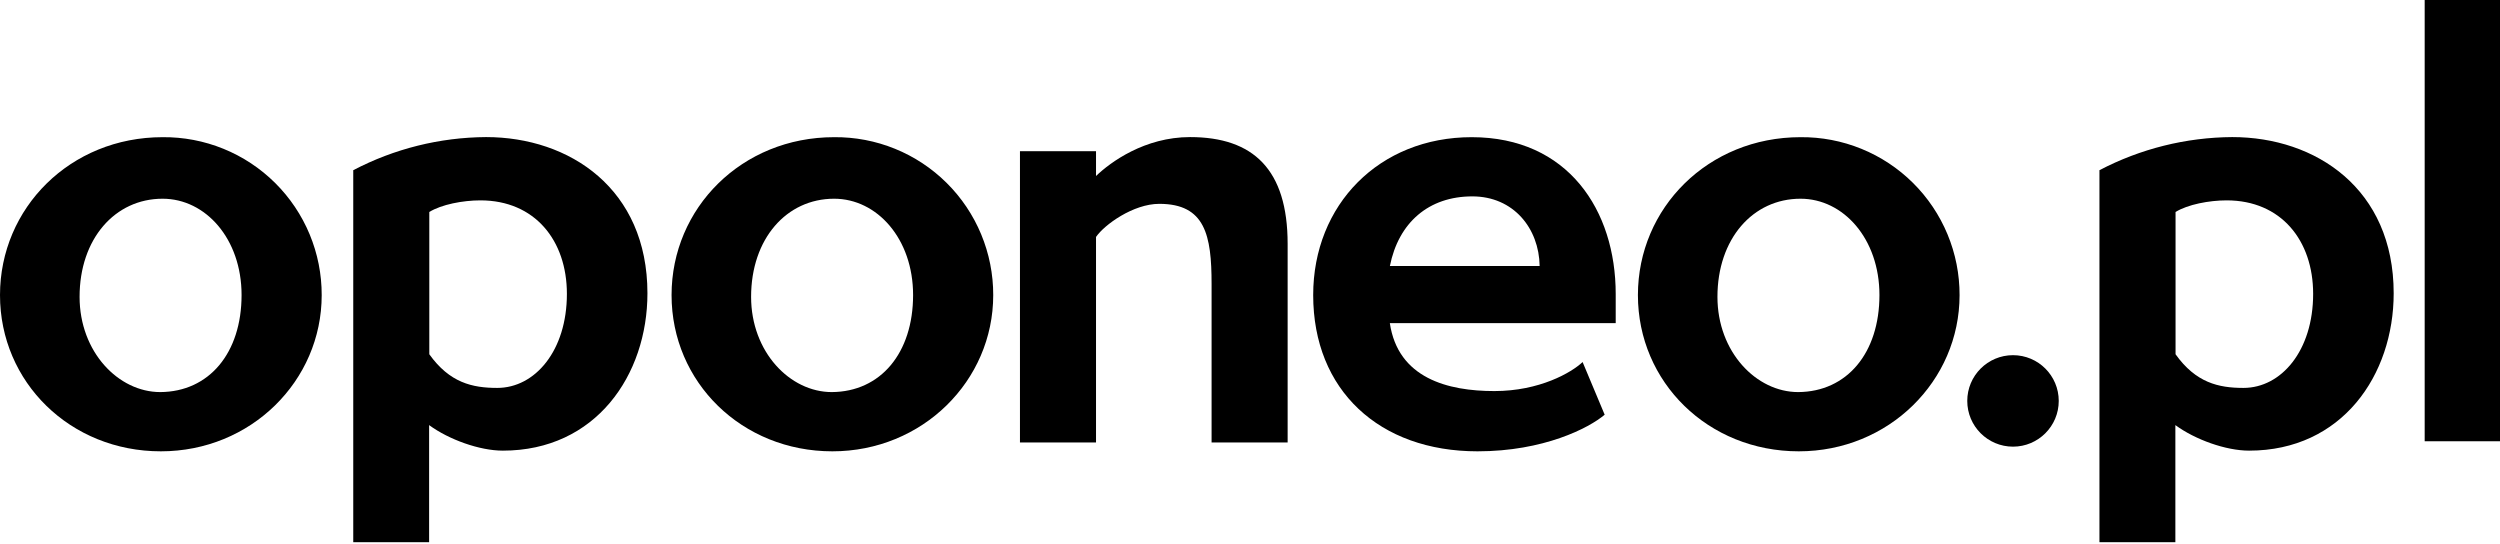 <svg width="400" height="87" viewBox="0 0 400 87" fill="none" xmlns="http://www.w3.org/2000/svg">
<path d="M25.736 72.212C11.245 72.212 0 61.157 0 47.216C0 33.275 11.245 21.949 26.015 21.949C29.35 21.918 32.659 22.549 35.749 23.805C38.84 25.062 41.65 26.919 44.018 29.269C46.385 31.619 48.263 34.415 49.543 37.495C50.823 40.576 51.478 43.88 51.472 47.216C51.472 60.952 40.139 72.212 25.736 72.212ZM38.652 47.216C38.652 38.205 32.894 31.795 26.015 31.795C18.396 31.795 12.733 38.205 12.733 47.495C12.733 56.322 18.952 62.733 25.641 62.733C33.45 62.689 38.652 56.491 38.652 47.201V47.216Z" fill="black"/>
<path d="M56.52 86.755V27.231C63.078 23.796 70.363 21.98 77.766 21.934C91.143 21.934 103.59 30.205 103.59 46.923C103.59 60.022 95.319 72.103 80.454 72.103C76.74 72.103 71.817 70.337 68.659 68.015V86.755H56.52ZM68.689 56.681C71.941 61.231 75.561 62.066 79.561 62.066C85.597 62.066 90.703 56.124 90.703 47.018C90.703 38.469 85.575 32.059 76.865 32.059C74.073 32.059 70.637 32.711 68.689 33.919V56.681Z" fill="black"/>
<path d="M133.179 72.212C118.689 72.212 107.45 61.157 107.45 47.216C107.45 33.275 118.689 21.949 133.458 21.949C136.794 21.917 140.103 22.547 143.194 23.803C146.284 25.059 149.095 26.916 151.463 29.266C153.831 31.616 155.709 34.413 156.988 37.494C158.267 40.575 158.923 43.88 158.916 47.216C158.916 60.952 147.582 72.212 133.179 72.212ZM146.095 47.216C146.095 38.205 140.337 31.795 133.458 31.795C125.839 31.795 120.176 38.205 120.176 47.495C120.176 56.322 126.396 62.733 133.084 62.733C140.894 62.689 146.095 56.491 146.095 47.202V47.216Z" fill="black"/>
<path d="M193.853 70.799V45.436C193.853 37.634 192.828 32.615 185.487 32.615C181.311 32.615 176.696 35.963 175.363 37.912V70.799H163.194V24.191H175.363V28.161C177.685 25.927 183.165 21.934 190.41 21.934C200.542 21.934 206.022 27.136 206.022 39.026V70.799H193.853Z" fill="black"/>
<path d="M256.747 66.352C254.242 68.484 246.996 72.212 236.403 72.212C220.703 72.212 210.11 62.454 210.11 47.216C210.11 32.725 220.703 21.949 235.473 21.949C250.894 21.949 258.513 33.67 258.513 47.033V51.7H222.374C223.678 60.528 231.663 62.571 239.099 62.571C246.344 62.571 251.458 59.597 253.216 57.927L256.747 66.352ZM246.344 42.564C246.249 36.528 242.161 31.421 235.568 31.421C228.601 31.421 223.773 35.597 222.381 42.564H246.344Z" fill="black"/>
<path d="M287.802 72.212C273.304 72.212 262.066 61.157 262.066 47.216C262.066 33.275 273.304 21.949 288.081 21.949C291.416 21.918 294.724 22.549 297.814 23.805C300.904 25.062 303.714 26.919 306.081 29.269C308.448 31.619 310.325 34.415 311.604 37.496C312.883 40.577 313.538 43.881 313.531 47.216C313.531 60.952 302.198 72.212 287.802 72.212ZM300.711 47.216C300.711 38.205 294.952 31.795 288.081 31.795C280.461 31.795 274.791 38.205 274.791 47.495C274.791 56.322 281.018 62.733 287.707 62.733C295.509 62.689 300.711 56.491 300.711 47.201V47.216Z" fill="black"/>
<path d="M335.912 86.755V27.231C342.47 23.797 349.755 21.981 357.157 21.934C370.535 21.934 382.989 30.205 382.989 46.923C382.989 60.022 374.718 72.103 359.853 72.103C356.139 72.103 351.216 70.337 348.059 68.015V86.755H335.912ZM348.088 56.681C351.333 61.231 354.96 62.066 358.952 62.066C364.996 62.066 370.103 56.124 370.103 47.018C370.103 38.469 364.974 32.059 356.264 32.059C353.472 32.059 350.037 32.711 348.088 33.919V56.681Z" fill="black"/>
<path d="M322.081 71.465C326.123 71.465 329.399 68.189 329.399 64.147C329.399 60.105 326.123 56.828 322.081 56.828C318.039 56.828 314.762 60.105 314.762 64.147C314.762 68.189 318.039 71.465 322.081 71.465Z" fill="black"/>
<path d="M400 0H387.949V70.601H400V0Z" fill="black"/>
</svg>
